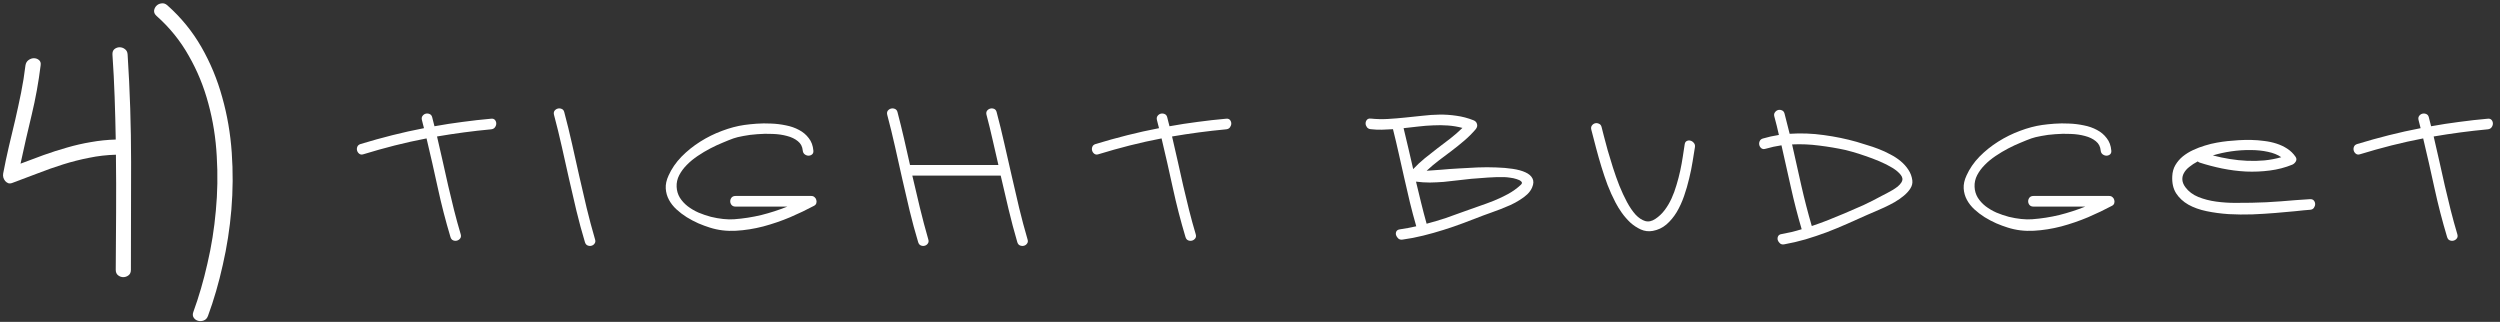 <?xml version="1.0" encoding="UTF-8"?> <svg xmlns="http://www.w3.org/2000/svg" width="334" height="43" viewBox="0 0 334 43" fill="none"><rect x="0" y="0" width="334" height="43" fill="#333333" stroke="none"/> <path d="M65.616 15.859C65.844 15.836 66.015 15.893 66.129 16.03C66.243 16.167 66.3 16.326 66.3 16.508C66.3 16.679 66.243 16.845 66.129 17.004C66.015 17.163 65.844 17.255 65.616 17.277C64.386 17.391 63.172 17.528 61.976 17.688C60.78 17.847 59.584 18.029 58.387 18.234C58.649 19.328 58.9 20.422 59.139 21.516C59.378 22.609 59.623 23.703 59.874 24.797C60.125 25.879 60.387 26.967 60.66 28.061C60.934 29.143 61.23 30.22 61.549 31.291C61.617 31.519 61.594 31.707 61.48 31.855C61.367 32.003 61.224 32.1 61.053 32.146C60.882 32.191 60.711 32.18 60.541 32.111C60.37 32.043 60.25 31.895 60.182 31.667C59.532 29.502 58.968 27.315 58.49 25.105C58.011 22.894 57.51 20.69 56.986 18.491C55.562 18.764 54.149 19.078 52.748 19.431C51.358 19.784 49.956 20.177 48.544 20.61C48.327 20.678 48.145 20.655 47.997 20.542C47.849 20.428 47.752 20.285 47.706 20.114C47.66 19.943 47.672 19.773 47.74 19.602C47.809 19.431 47.951 19.311 48.167 19.243C49.592 18.81 51.004 18.417 52.406 18.064C53.807 17.71 55.22 17.397 56.644 17.124C56.599 16.941 56.553 16.765 56.507 16.594C56.473 16.412 56.428 16.229 56.371 16.047C56.314 15.831 56.336 15.648 56.439 15.5C56.553 15.341 56.695 15.238 56.866 15.192C57.037 15.147 57.208 15.158 57.379 15.227C57.561 15.295 57.681 15.437 57.738 15.654C57.795 15.859 57.846 16.064 57.892 16.269C57.937 16.474 57.988 16.674 58.045 16.867C59.299 16.639 60.552 16.446 61.805 16.286C63.058 16.115 64.329 15.973 65.616 15.859Z" fill="white"></path> <path d="M74.016 15.346C73.959 15.13 73.982 14.947 74.085 14.799C74.198 14.651 74.341 14.554 74.512 14.509C74.683 14.463 74.854 14.475 75.025 14.543C75.207 14.611 75.326 14.754 75.383 14.97C75.759 16.383 76.107 17.802 76.426 19.226C76.745 20.65 77.064 22.074 77.383 23.498C77.702 24.922 78.032 26.346 78.374 27.771C78.716 29.183 79.092 30.59 79.502 31.992C79.57 32.208 79.548 32.391 79.434 32.539C79.331 32.687 79.194 32.784 79.023 32.829C78.853 32.875 78.682 32.863 78.511 32.795C78.34 32.727 78.22 32.584 78.152 32.368C77.73 30.966 77.349 29.559 77.007 28.146C76.665 26.722 76.335 25.298 76.016 23.874C75.697 22.45 75.378 21.026 75.059 19.602C74.74 18.177 74.392 16.759 74.016 15.346Z" fill="white"></path> <path d="M108.393 26.181C108.564 26.181 108.706 26.233 108.82 26.335C108.945 26.438 109.025 26.563 109.059 26.711C109.105 26.859 109.105 27.007 109.059 27.155C109.014 27.303 108.911 27.417 108.752 27.497C107.795 28.01 106.735 28.517 105.573 29.018C104.411 29.508 103.215 29.918 101.984 30.249C100.765 30.568 99.54 30.761 98.31 30.83C97.091 30.898 95.929 30.756 94.823 30.402C94.345 30.254 93.838 30.066 93.302 29.838C92.767 29.599 92.249 29.326 91.747 29.018C91.257 28.71 90.802 28.363 90.38 27.976C89.959 27.588 89.622 27.161 89.372 26.694C89.121 26.227 88.979 25.726 88.945 25.19C88.91 24.643 89.036 24.062 89.32 23.447C89.731 22.535 90.306 21.698 91.047 20.935C91.799 20.171 92.636 19.499 93.559 18.918C94.482 18.337 95.45 17.858 96.464 17.483C97.49 17.095 98.481 16.833 99.438 16.696C99.916 16.628 100.463 16.571 101.078 16.526C101.705 16.48 102.349 16.474 103.009 16.508C103.682 16.531 104.342 16.611 104.992 16.748C105.641 16.873 106.228 17.078 106.752 17.363C107.276 17.636 107.709 18.001 108.051 18.457C108.404 18.901 108.609 19.453 108.666 20.114C108.689 20.342 108.632 20.513 108.495 20.627C108.359 20.741 108.199 20.798 108.017 20.798C107.846 20.798 107.681 20.741 107.521 20.627C107.362 20.513 107.271 20.342 107.248 20.114C107.202 19.59 106.986 19.174 106.598 18.867C106.211 18.548 105.727 18.314 105.146 18.166C104.565 18.007 103.927 17.915 103.232 17.893C102.537 17.858 101.853 17.87 101.181 17.927C100.509 17.972 99.888 18.052 99.318 18.166C98.748 18.269 98.304 18.377 97.985 18.491C97.575 18.639 97.102 18.827 96.567 19.055C96.031 19.271 95.479 19.528 94.909 19.824C94.339 20.12 93.775 20.456 93.217 20.832C92.67 21.197 92.186 21.595 91.764 22.028C91.343 22.45 91.001 22.911 90.739 23.413C90.488 23.903 90.374 24.415 90.397 24.951C90.42 25.486 90.562 25.97 90.824 26.403C91.098 26.836 91.445 27.218 91.867 27.548C92.3 27.879 92.784 28.164 93.32 28.403C93.866 28.631 94.419 28.819 94.977 28.967C95.535 29.104 96.082 29.2 96.618 29.257C97.165 29.314 97.655 29.326 98.088 29.292C99.318 29.2 100.526 29.012 101.711 28.728C102.896 28.431 104.058 28.055 105.197 27.6H98.258C98.031 27.6 97.854 27.526 97.729 27.378C97.615 27.229 97.558 27.07 97.558 26.899C97.558 26.717 97.615 26.552 97.729 26.403C97.854 26.255 98.031 26.181 98.258 26.181H108.393Z" fill="white"></path> <path d="M133.148 14.97C133.524 16.383 133.871 17.802 134.19 19.226C134.521 20.65 134.845 22.074 135.164 23.498C135.483 24.922 135.814 26.346 136.156 27.771C136.497 29.183 136.873 30.59 137.283 31.992C137.352 32.208 137.329 32.391 137.215 32.539C137.113 32.687 136.976 32.784 136.805 32.829C136.634 32.875 136.457 32.863 136.275 32.795C136.104 32.727 135.985 32.584 135.916 32.368C135.483 30.887 135.09 29.405 134.737 27.924C134.384 26.443 134.036 24.956 133.695 23.464H121.886C122.216 24.899 122.552 26.324 122.894 27.736C123.236 29.149 123.612 30.568 124.022 31.992C124.09 32.208 124.067 32.391 123.953 32.539C123.851 32.687 123.714 32.784 123.543 32.829C123.372 32.875 123.201 32.863 123.031 32.795C122.86 32.727 122.74 32.584 122.672 32.368C122.25 30.966 121.868 29.559 121.527 28.146C121.185 26.722 120.854 25.298 120.535 23.874C120.216 22.45 119.897 21.026 119.578 19.602C119.259 18.177 118.912 16.759 118.536 15.346C118.479 15.13 118.502 14.947 118.604 14.799C118.718 14.651 118.861 14.554 119.032 14.509C119.202 14.463 119.373 14.475 119.544 14.543C119.727 14.611 119.846 14.754 119.903 14.97C120.211 16.144 120.501 17.323 120.775 18.508C121.048 19.681 121.316 20.861 121.578 22.046H133.387C133.136 20.918 132.88 19.801 132.618 18.696C132.367 17.579 132.094 16.463 131.798 15.346C131.741 15.13 131.763 14.947 131.866 14.799C131.98 14.651 132.122 14.554 132.293 14.509C132.464 14.463 132.635 14.475 132.806 14.543C132.977 14.611 133.091 14.754 133.148 14.97Z" fill="white"></path> <path d="M163.816 15.859C164.044 15.836 164.215 15.893 164.329 16.03C164.442 16.167 164.499 16.326 164.499 16.508C164.499 16.679 164.442 16.845 164.329 17.004C164.215 17.163 164.044 17.255 163.816 17.277C162.585 17.391 161.372 17.528 160.176 17.688C158.979 17.847 157.783 18.029 156.587 18.234C156.849 19.328 157.1 20.422 157.339 21.516C157.578 22.609 157.823 23.703 158.074 24.797C158.324 25.879 158.586 26.967 158.86 28.061C159.133 29.143 159.429 30.22 159.748 31.291C159.817 31.519 159.794 31.707 159.68 31.855C159.566 32.003 159.424 32.1 159.253 32.146C159.082 32.191 158.911 32.18 158.74 32.111C158.569 32.043 158.45 31.895 158.381 31.667C157.732 29.502 157.168 27.315 156.689 25.105C156.211 22.894 155.71 20.69 155.185 18.491C153.761 18.764 152.349 19.078 150.947 19.431C149.557 19.784 148.156 20.177 146.743 20.61C146.527 20.678 146.344 20.655 146.196 20.542C146.048 20.428 145.951 20.285 145.906 20.114C145.86 19.943 145.871 19.773 145.94 19.602C146.008 19.431 146.151 19.311 146.367 19.243C147.791 18.81 149.204 18.417 150.605 18.064C152.007 17.71 153.42 17.397 154.844 17.124C154.798 16.941 154.753 16.765 154.707 16.594C154.673 16.412 154.627 16.229 154.57 16.047C154.513 15.831 154.536 15.648 154.639 15.5C154.753 15.341 154.895 15.238 155.066 15.192C155.237 15.147 155.408 15.158 155.579 15.227C155.761 15.295 155.88 15.437 155.937 15.654C155.994 15.859 156.046 16.064 156.091 16.269C156.137 16.474 156.188 16.674 156.245 16.867C157.498 16.639 158.752 16.446 160.005 16.286C161.258 16.115 162.528 15.973 163.816 15.859Z" fill="white"></path> <path d="M190.596 22.814C191.143 22.78 191.781 22.735 192.51 22.678C193.251 22.609 194.031 22.552 194.852 22.507C195.683 22.45 196.532 22.404 197.398 22.37C198.264 22.336 199.096 22.336 199.893 22.37C200.691 22.393 201.426 22.456 202.098 22.558C202.781 22.661 203.345 22.814 203.79 23.02C204.245 23.225 204.559 23.492 204.73 23.823C204.912 24.153 204.9 24.558 204.695 25.036C204.559 25.367 204.342 25.674 204.046 25.959C203.75 26.233 203.408 26.489 203.021 26.728C202.645 26.967 202.234 27.189 201.79 27.395C201.346 27.588 200.907 27.771 200.474 27.942C200.041 28.101 199.625 28.255 199.227 28.403C198.828 28.54 198.48 28.665 198.184 28.779C197.318 29.121 196.441 29.457 195.552 29.787C194.675 30.118 193.781 30.425 192.869 30.71C191.969 30.995 191.058 31.251 190.135 31.479C189.223 31.707 188.306 31.884 187.383 32.009C187.156 32.043 186.968 31.997 186.819 31.872C186.671 31.735 186.569 31.582 186.512 31.411C186.466 31.24 186.478 31.08 186.546 30.932C186.626 30.773 186.78 30.676 187.007 30.642C187.737 30.539 188.471 30.402 189.212 30.232C188.904 29.16 188.62 28.09 188.358 27.019C188.107 25.936 187.856 24.854 187.606 23.771C187.366 22.678 187.121 21.59 186.871 20.507C186.631 19.425 186.375 18.343 186.102 17.26C185.6 17.294 185.105 17.317 184.615 17.329C184.125 17.34 183.629 17.317 183.128 17.26C182.9 17.238 182.729 17.146 182.615 16.987C182.501 16.827 182.444 16.662 182.444 16.491C182.444 16.309 182.501 16.149 182.615 16.013C182.729 15.876 182.9 15.819 183.128 15.842C183.903 15.922 184.672 15.939 185.435 15.893C186.21 15.848 186.979 15.785 187.742 15.705C188.506 15.625 189.269 15.546 190.032 15.466C190.796 15.375 191.553 15.323 192.305 15.312C193.069 15.301 193.826 15.352 194.578 15.466C195.342 15.568 196.099 15.768 196.851 16.064C197.113 16.167 197.273 16.337 197.33 16.577C197.398 16.805 197.341 17.032 197.159 17.26C196.692 17.807 196.185 18.314 195.638 18.781C195.091 19.248 194.533 19.698 193.963 20.131C193.393 20.564 192.818 20.997 192.237 21.43C191.667 21.863 191.12 22.325 190.596 22.814ZM195.381 17.089C194.732 16.919 194.083 16.81 193.433 16.765C192.784 16.719 192.129 16.713 191.468 16.748C190.818 16.77 190.163 16.822 189.503 16.901C188.842 16.981 188.181 17.055 187.52 17.124C187.748 18.035 187.964 18.947 188.17 19.858C188.386 20.758 188.597 21.669 188.802 22.592C189.292 22.068 189.81 21.584 190.357 21.14C190.915 20.684 191.479 20.24 192.049 19.807C192.63 19.374 193.2 18.941 193.758 18.508C194.328 18.064 194.869 17.591 195.381 17.089ZM203.14 24.729C203.357 24.546 203.391 24.387 203.243 24.25C203.106 24.113 202.895 24.005 202.61 23.925C202.337 23.834 202.046 23.771 201.739 23.737C201.431 23.692 201.209 23.669 201.072 23.669C200.309 23.646 199.551 23.663 198.799 23.72C198.047 23.766 197.296 23.823 196.544 23.891C195.94 23.948 195.33 24.017 194.715 24.096C194.1 24.176 193.484 24.244 192.869 24.301C192.254 24.347 191.639 24.375 191.024 24.387C190.408 24.387 189.793 24.347 189.178 24.267C189.406 25.213 189.634 26.153 189.861 27.087C190.089 28.021 190.334 28.956 190.596 29.89C191.462 29.662 192.322 29.405 193.177 29.121C194.031 28.824 194.874 28.523 195.706 28.215C196.299 27.998 196.925 27.776 197.586 27.548C198.258 27.32 198.925 27.076 199.586 26.814C200.258 26.54 200.896 26.238 201.5 25.908C202.115 25.566 202.662 25.173 203.14 24.729Z" fill="white"></path> <path d="M212.6 17.329C212.543 17.112 212.566 16.93 212.668 16.782C212.782 16.622 212.925 16.52 213.095 16.474C213.266 16.429 213.437 16.446 213.608 16.526C213.79 16.594 213.91 16.736 213.967 16.953C214.035 17.203 214.138 17.608 214.275 18.166C214.411 18.713 214.582 19.351 214.787 20.08C214.992 20.798 215.226 21.567 215.488 22.387C215.75 23.208 216.035 24.011 216.342 24.797C216.661 25.583 217.003 26.318 217.368 27.002C217.732 27.674 218.114 28.232 218.513 28.676C218.923 29.109 219.35 29.394 219.795 29.531C220.239 29.656 220.695 29.559 221.162 29.24C221.629 28.933 222.039 28.545 222.392 28.078C222.745 27.611 223.053 27.093 223.315 26.523C223.577 25.953 223.799 25.349 223.982 24.712C224.175 24.073 224.341 23.441 224.477 22.814C224.614 22.177 224.728 21.556 224.819 20.952C224.91 20.348 224.996 19.79 225.075 19.277C225.11 19.049 225.206 18.901 225.366 18.833C225.525 18.753 225.691 18.741 225.862 18.798C226.032 18.844 226.181 18.947 226.306 19.106C226.431 19.254 226.477 19.436 226.443 19.653C226.363 20.2 226.26 20.838 226.135 21.567C226.021 22.296 225.867 23.054 225.674 23.84C225.491 24.626 225.263 25.412 224.99 26.198C224.717 26.984 224.386 27.702 223.999 28.352C223.611 28.99 223.156 29.537 222.632 29.992C222.107 30.437 221.504 30.721 220.82 30.847C220.262 30.949 219.726 30.887 219.214 30.659C218.712 30.431 218.245 30.123 217.812 29.736C217.391 29.337 217.009 28.898 216.667 28.42C216.325 27.93 216.046 27.474 215.83 27.053C215.431 26.289 215.078 25.509 214.77 24.712C214.474 23.914 214.201 23.105 213.95 22.285C213.699 21.464 213.466 20.644 213.249 19.824C213.033 18.992 212.816 18.16 212.6 17.329Z" fill="white"></path> <path d="M255.487 24.096C255.533 24.472 255.447 24.831 255.231 25.173C255.026 25.503 254.741 25.822 254.376 26.13C254.012 26.438 253.596 26.728 253.129 27.002C252.662 27.264 252.194 27.503 251.727 27.719C251.26 27.936 250.822 28.13 250.411 28.3C250.013 28.471 249.694 28.608 249.454 28.71C248.577 29.109 247.683 29.508 246.771 29.907C245.871 30.306 244.96 30.681 244.037 31.035C243.114 31.377 242.18 31.69 241.234 31.975C240.289 32.248 239.337 32.47 238.38 32.641C238.152 32.687 237.964 32.647 237.816 32.522C237.668 32.396 237.566 32.248 237.509 32.077C237.463 31.906 237.474 31.741 237.543 31.582C237.623 31.411 237.776 31.308 238.004 31.274C238.46 31.194 238.91 31.103 239.354 31C239.81 30.887 240.26 30.761 240.704 30.625C240.158 28.767 239.679 26.91 239.269 25.053C238.859 23.185 238.437 21.305 238.004 19.414C237.298 19.516 236.591 19.67 235.885 19.875C235.669 19.943 235.486 19.926 235.338 19.824C235.19 19.71 235.093 19.567 235.048 19.396C235.002 19.226 235.013 19.055 235.082 18.884C235.15 18.702 235.293 18.576 235.509 18.508C235.862 18.405 236.215 18.314 236.569 18.234C236.933 18.155 237.298 18.086 237.662 18.029C237.571 17.619 237.474 17.209 237.372 16.799C237.269 16.377 237.161 15.961 237.047 15.551C236.99 15.335 237.019 15.153 237.133 15.005C237.247 14.845 237.389 14.742 237.56 14.697C237.731 14.651 237.902 14.668 238.073 14.748C238.243 14.816 238.357 14.959 238.414 15.175C238.54 15.631 238.654 16.081 238.756 16.526C238.87 16.97 238.984 17.42 239.098 17.875C240.613 17.773 242.134 17.83 243.661 18.046C245.188 18.252 246.652 18.553 248.053 18.952C248.475 19.078 248.936 19.22 249.437 19.38C249.95 19.528 250.468 19.704 250.992 19.909C251.528 20.114 252.046 20.354 252.548 20.627C253.06 20.889 253.522 21.191 253.932 21.533C254.342 21.875 254.684 22.256 254.957 22.678C255.242 23.099 255.419 23.572 255.487 24.096ZM254.052 24.335C254.234 24.017 254.2 23.698 253.949 23.378C253.698 23.048 253.322 22.729 252.821 22.421C252.32 22.114 251.744 21.823 251.095 21.55C250.446 21.276 249.813 21.037 249.198 20.832C248.583 20.616 248.03 20.439 247.54 20.302C247.062 20.166 246.743 20.08 246.583 20.046C245.433 19.795 244.253 19.596 243.046 19.448C241.838 19.288 240.63 19.237 239.423 19.294C239.844 21.128 240.254 22.957 240.653 24.78C241.063 26.591 241.53 28.397 242.054 30.197C242.806 29.947 243.541 29.679 244.259 29.394C244.988 29.098 245.712 28.802 246.429 28.505C247.273 28.152 248.11 27.788 248.942 27.412C249.773 27.024 250.594 26.608 251.403 26.164C251.596 26.062 251.818 25.948 252.069 25.822C252.331 25.686 252.588 25.543 252.838 25.395C253.089 25.247 253.322 25.087 253.539 24.917C253.755 24.734 253.926 24.541 254.052 24.335Z" fill="white"></path> <path d="M281.797 26.181C281.968 26.181 282.111 26.233 282.224 26.335C282.35 26.438 282.43 26.563 282.464 26.711C282.509 26.859 282.509 27.007 282.464 27.155C282.418 27.303 282.316 27.417 282.156 27.497C281.199 28.01 280.14 28.517 278.977 29.018C277.815 29.508 276.619 29.918 275.389 30.249C274.169 30.568 272.945 30.761 271.714 30.83C270.495 30.898 269.333 30.756 268.228 30.402C267.749 30.254 267.242 30.066 266.707 29.838C266.171 29.599 265.653 29.326 265.152 29.018C264.662 28.71 264.206 28.363 263.785 27.976C263.363 27.588 263.027 27.161 262.776 26.694C262.526 26.227 262.383 25.726 262.349 25.19C262.315 24.643 262.44 24.062 262.725 23.447C263.135 22.535 263.71 21.698 264.451 20.935C265.203 20.171 266.04 19.499 266.963 18.918C267.886 18.337 268.855 17.858 269.869 17.483C270.894 17.095 271.885 16.833 272.842 16.696C273.321 16.628 273.868 16.571 274.483 16.526C275.109 16.48 275.753 16.474 276.414 16.508C277.086 16.531 277.747 16.611 278.396 16.748C279.046 16.873 279.633 17.078 280.157 17.363C280.681 17.636 281.114 18.001 281.455 18.457C281.809 18.901 282.014 19.453 282.071 20.114C282.093 20.342 282.036 20.513 281.9 20.627C281.763 20.741 281.604 20.798 281.421 20.798C281.25 20.798 281.085 20.741 280.926 20.627C280.766 20.513 280.675 20.342 280.652 20.114C280.607 19.59 280.39 19.174 280.003 18.867C279.615 18.548 279.131 18.314 278.55 18.166C277.969 18.007 277.331 17.915 276.636 17.893C275.941 17.858 275.258 17.87 274.585 17.927C273.913 17.972 273.292 18.052 272.723 18.166C272.153 18.269 271.709 18.377 271.39 18.491C270.979 18.639 270.507 18.827 269.971 19.055C269.436 19.271 268.883 19.528 268.313 19.824C267.744 20.12 267.18 20.456 266.621 20.832C266.075 21.197 265.59 21.595 265.169 22.028C264.747 22.45 264.405 22.911 264.143 23.413C263.893 23.903 263.779 24.415 263.802 24.951C263.824 25.486 263.967 25.97 264.229 26.403C264.502 26.836 264.85 27.218 265.271 27.548C265.704 27.879 266.189 28.164 266.724 28.403C267.271 28.631 267.823 28.819 268.382 28.967C268.94 29.104 269.487 29.2 270.022 29.257C270.569 29.314 271.059 29.326 271.492 29.292C272.723 29.2 273.93 29.012 275.115 28.728C276.3 28.431 277.462 28.055 278.601 27.6H271.663C271.435 27.6 271.259 27.526 271.133 27.378C271.019 27.229 270.962 27.07 270.962 26.899C270.962 26.717 271.019 26.552 271.133 26.403C271.259 26.255 271.435 26.181 271.663 26.181H281.797Z" fill="white"></path> <path d="M308.62 28.027C308.119 28.061 307.464 28.124 306.655 28.215C305.846 28.295 304.951 28.374 303.972 28.454C303.003 28.534 301.984 28.597 300.913 28.642C299.853 28.676 298.805 28.665 297.768 28.608C296.731 28.54 295.746 28.409 294.812 28.215C293.877 28.021 293.063 27.731 292.368 27.343C291.673 26.945 291.126 26.438 290.727 25.822C290.34 25.207 290.169 24.449 290.214 23.549C290.237 22.991 290.374 22.495 290.625 22.063C290.887 21.618 291.217 21.231 291.616 20.901C292.026 20.57 292.487 20.285 293 20.046C293.513 19.807 294.037 19.607 294.572 19.448C295.119 19.277 295.655 19.146 296.179 19.055C296.703 18.964 297.181 18.895 297.614 18.85C298.059 18.804 298.549 18.764 299.084 18.73C299.631 18.696 300.189 18.684 300.759 18.696C301.34 18.707 301.921 18.753 302.502 18.833C303.083 18.901 303.636 19.021 304.16 19.192C304.684 19.362 305.162 19.59 305.595 19.875C306.028 20.16 306.393 20.519 306.689 20.952C306.826 21.157 306.837 21.362 306.723 21.567C306.609 21.761 306.455 21.903 306.262 21.994C305.316 22.382 304.313 22.644 303.254 22.78C302.206 22.917 301.14 22.963 300.058 22.917C298.987 22.86 297.922 22.723 296.862 22.507C295.814 22.29 294.817 22.028 293.872 21.721C293.769 21.675 293.684 21.624 293.615 21.567C293.182 21.795 292.806 22.04 292.487 22.302C292.168 22.552 291.929 22.826 291.77 23.122C291.61 23.407 291.542 23.709 291.564 24.028C291.587 24.347 291.718 24.672 291.958 25.002C292.39 25.583 292.972 26.022 293.701 26.318C294.441 26.614 295.233 26.819 296.076 26.933C296.919 27.047 297.757 27.104 298.588 27.104C299.431 27.104 300.172 27.098 300.81 27.087C302.12 27.064 303.419 27.002 304.707 26.899C306.005 26.785 307.31 26.688 308.62 26.608C308.848 26.597 309.019 26.66 309.133 26.796C309.247 26.933 309.304 27.093 309.304 27.275C309.304 27.446 309.247 27.611 309.133 27.771C309.019 27.93 308.848 28.015 308.62 28.027ZM304.775 21.003C304.308 20.673 303.715 20.433 302.998 20.285C302.28 20.126 301.505 20.046 300.673 20.046C299.842 20.035 298.987 20.091 298.11 20.217C297.244 20.342 296.418 20.524 295.632 20.764C296.361 20.957 297.113 21.117 297.888 21.242C298.662 21.368 299.437 21.447 300.212 21.482C300.998 21.516 301.773 21.499 302.536 21.43C303.311 21.351 304.057 21.208 304.775 21.003Z" fill="white"></path> <path d="M332.367 15.859C332.595 15.836 332.766 15.893 332.879 16.03C332.993 16.167 333.05 16.326 333.05 16.508C333.05 16.679 332.993 16.845 332.879 17.004C332.766 17.163 332.595 17.255 332.367 17.277C331.136 17.391 329.923 17.528 328.727 17.688C327.53 17.847 326.334 18.029 325.138 18.234C325.4 19.328 325.65 20.422 325.89 21.516C326.129 22.609 326.374 23.703 326.625 24.797C326.875 25.879 327.137 26.967 327.411 28.061C327.684 29.143 327.98 30.22 328.299 31.291C328.368 31.519 328.345 31.707 328.231 31.855C328.117 32.003 327.975 32.1 327.804 32.146C327.633 32.191 327.462 32.18 327.291 32.111C327.12 32.043 327.001 31.895 326.932 31.667C326.283 29.502 325.719 27.315 325.24 25.105C324.762 22.894 324.261 20.69 323.736 18.491C322.312 18.764 320.9 19.078 319.498 19.431C318.108 19.784 316.707 20.177 315.294 20.61C315.078 20.678 314.895 20.655 314.747 20.542C314.599 20.428 314.502 20.285 314.457 20.114C314.411 19.943 314.422 19.773 314.491 19.602C314.559 19.431 314.702 19.311 314.918 19.243C316.342 18.81 317.755 18.417 319.156 18.064C320.558 17.71 321.97 17.397 323.395 17.124C323.349 16.941 323.303 16.765 323.258 16.594C323.224 16.412 323.178 16.229 323.121 16.047C323.064 15.831 323.087 15.648 323.19 15.5C323.303 15.341 323.446 15.238 323.617 15.192C323.788 15.147 323.959 15.158 324.129 15.227C324.312 15.295 324.431 15.437 324.488 15.654C324.545 15.859 324.597 16.064 324.642 16.269C324.688 16.474 324.739 16.674 324.796 16.867C326.049 16.639 327.303 16.446 328.556 16.286C329.809 16.115 331.079 15.973 332.367 15.859Z" fill="white"></path> <path d="M1.669 24.429C1.474 24.51 1.286 24.526 1.107 24.478C0.945 24.413 0.806 24.315 0.692 24.185C0.578 24.038 0.497 23.884 0.448 23.721C0.399 23.542 0.391 23.363 0.424 23.184C0.652 21.979 0.904 20.783 1.181 19.595C1.474 18.39 1.758 17.194 2.035 16.006C2.312 14.802 2.572 13.597 2.816 12.393C3.061 11.172 3.256 9.951 3.402 8.731C3.451 8.421 3.59 8.185 3.817 8.023C4.045 7.86 4.281 7.778 4.525 7.778C4.786 7.778 5.014 7.86 5.209 8.023C5.404 8.185 5.478 8.421 5.429 8.731C5.152 10.977 4.753 13.182 4.232 15.347C3.712 17.495 3.215 19.668 2.743 21.865C3.769 21.475 4.794 21.092 5.819 20.718C6.861 20.343 7.903 20.01 8.944 19.717C10.002 19.408 11.068 19.163 12.143 18.984C13.233 18.789 14.34 18.675 15.463 18.643C15.43 16.738 15.382 14.85 15.316 12.979C15.251 11.091 15.154 9.194 15.023 7.29C15.007 6.965 15.097 6.72 15.292 6.558C15.504 6.395 15.731 6.314 15.976 6.314C16.236 6.314 16.472 6.395 16.684 6.558C16.912 6.72 17.034 6.965 17.05 7.29C17.359 12.075 17.514 16.869 17.514 21.67C17.514 26.455 17.506 31.248 17.489 36.05C17.489 36.375 17.384 36.62 17.172 36.782C16.96 36.945 16.724 37.026 16.464 37.026C16.22 37.026 15.992 36.945 15.78 36.782C15.569 36.62 15.463 36.375 15.463 36.05C15.479 33.478 15.495 30.915 15.512 28.359C15.528 25.804 15.52 23.241 15.487 20.669C14.267 20.702 13.07 20.84 11.898 21.084C10.727 21.312 9.571 21.605 8.432 21.963C7.292 22.321 6.161 22.72 5.038 23.159C3.915 23.582 2.792 24.006 1.669 24.429Z" fill="white"></path> <path d="M25.834 41.665C26.566 39.663 27.193 37.507 27.714 35.195C28.251 32.901 28.625 30.549 28.837 28.14C29.065 25.731 29.105 23.314 28.959 20.889C28.829 18.447 28.454 16.095 27.836 13.833C27.234 11.571 26.363 9.447 25.224 7.461C24.101 5.459 22.668 3.685 20.927 2.139C20.683 1.927 20.569 1.691 20.585 1.431C20.617 1.17 20.723 0.951 20.902 0.772C21.081 0.593 21.301 0.487 21.561 0.454C21.838 0.405 22.099 0.487 22.343 0.698C24.182 2.326 25.704 4.19 26.908 6.289C28.113 8.389 29.04 10.627 29.691 13.003C30.359 15.363 30.782 17.821 30.961 20.376C31.14 22.915 31.124 25.454 30.912 27.993C30.701 30.516 30.318 32.982 29.765 35.391C29.227 37.816 28.568 40.086 27.787 42.202C27.673 42.511 27.486 42.715 27.226 42.813C26.965 42.91 26.713 42.926 26.469 42.861C26.225 42.796 26.029 42.658 25.883 42.446C25.736 42.235 25.72 41.974 25.834 41.665Z" fill="white"></path> </svg> 